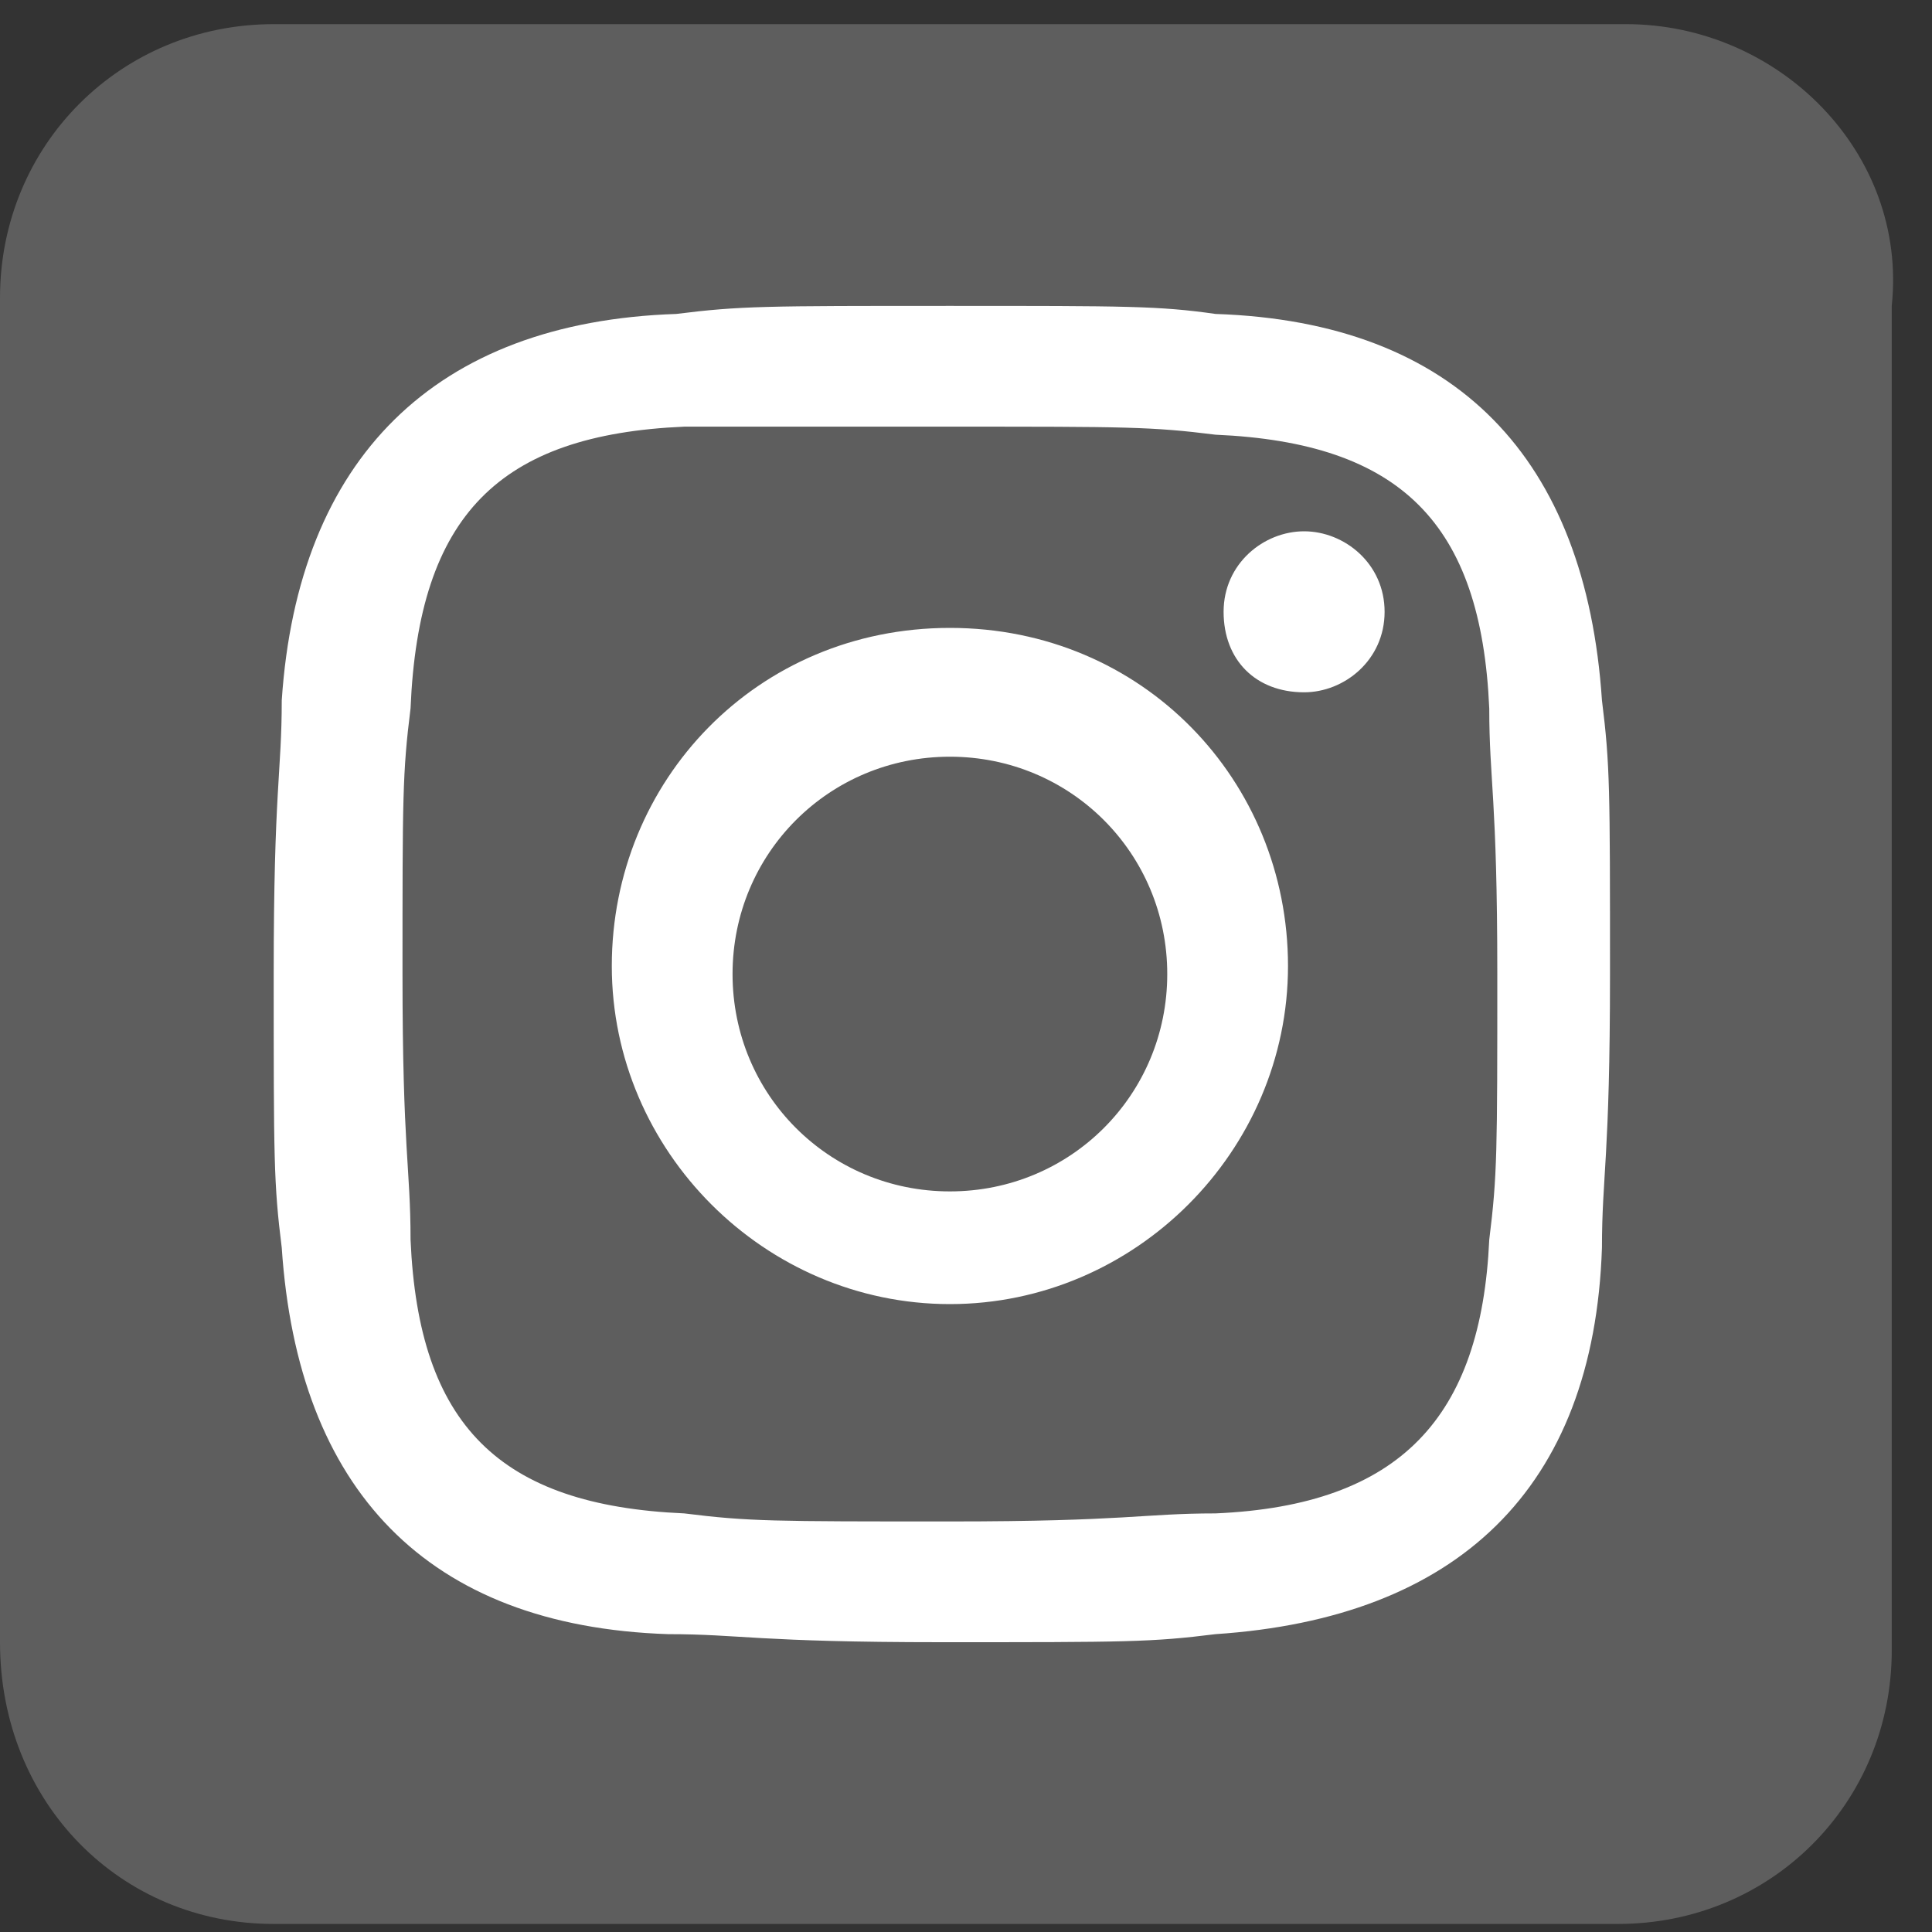 <?xml version="1.0" encoding="utf-8"?>
<!-- Generator: Adobe Illustrator 22.0.1, SVG Export Plug-In . SVG Version: 6.00 Build 0)  -->
<svg version="1.1" id="圖層_1" xmlns="http://www.w3.org/2000/svg" xmlns:xlink="http://www.w3.org/1999/xlink" x="0px" y="0px"
	 viewBox="0 0 24 24" style="enable-background:new 0 0 24 24;" xml:space="preserve">
<rect x="0" y="0" width="24" height="24" fill="#333333" stroke="none"/>
<style type="text/css">
	.st0{fill:#5E5E5E;}
	.st1{fill:#FFFFFF;}
</style>
<path class="st0" d="M20.2,0.3H3.4C1.5,0.3,0,1.8,0,3.7v16.7c0,2,1.5,3.5,3.4,3.5h16.7c1.9,0,3.4-1.5,3.4-3.4V3.8
	C23.7,1.9,22.1,0.3,20.2,0.3z"/>
<path class="st1" d="M11.8,5.3c2.2,0,2.5,0,3.3,0.1c2.3,0.1,3.3,1.1,3.4,3.4c0,0.9,0.1,1.1,0.1,3.3s0,2.5-0.1,3.3
	c-0.1,2.2-1.1,3.3-3.4,3.4c-0.9,0-1.1,0.1-3.3,0.1s-2.5,0-3.3-0.1c-2.3-0.1-3.3-1.1-3.4-3.4c0-0.9-0.1-1.1-0.1-3.3s0-2.5,0.1-3.3
	c0.1-2.4,1.1-3.4,3.4-3.5C9.3,5.3,9.6,5.3,11.8,5.3z M11.8,3.8c-2.3,0-2.6,0-3.4,0.1C5.4,4,3.7,5.7,3.5,8.7c0,0.9-0.1,1.1-0.1,3.4
	s0,2.6,0.1,3.4c0.2,3,1.8,4.7,4.8,4.8c0.9,0,1.1,0.1,3.4,0.1s2.6,0,3.4-0.1c3-0.2,4.7-1.8,4.8-4.8c0-0.9,0.1-1.1,0.1-3.4
	s0-2.6-0.1-3.4c-0.2-3-1.8-4.7-4.8-4.8C14.4,3.8,14,3.8,11.8,3.8z M11.8,7.8c-2.4,0-4.2,1.9-4.2,4.2s1.9,4.2,4.2,4.2S16,14.3,16,12
	S14.2,7.8,11.8,7.8z M11.8,14.8c-1.5,0-2.7-1.2-2.7-2.7s1.2-2.7,2.7-2.7s2.7,1.2,2.7,2.7C14.5,13.6,13.3,14.8,11.8,14.8z M16.2,6.6
	c-0.5,0-1,0.4-1,1s0.4,1,1,1c0.5,0,1-0.4,1-1S16.7,6.6,16.2,6.6z"/>
</svg>
